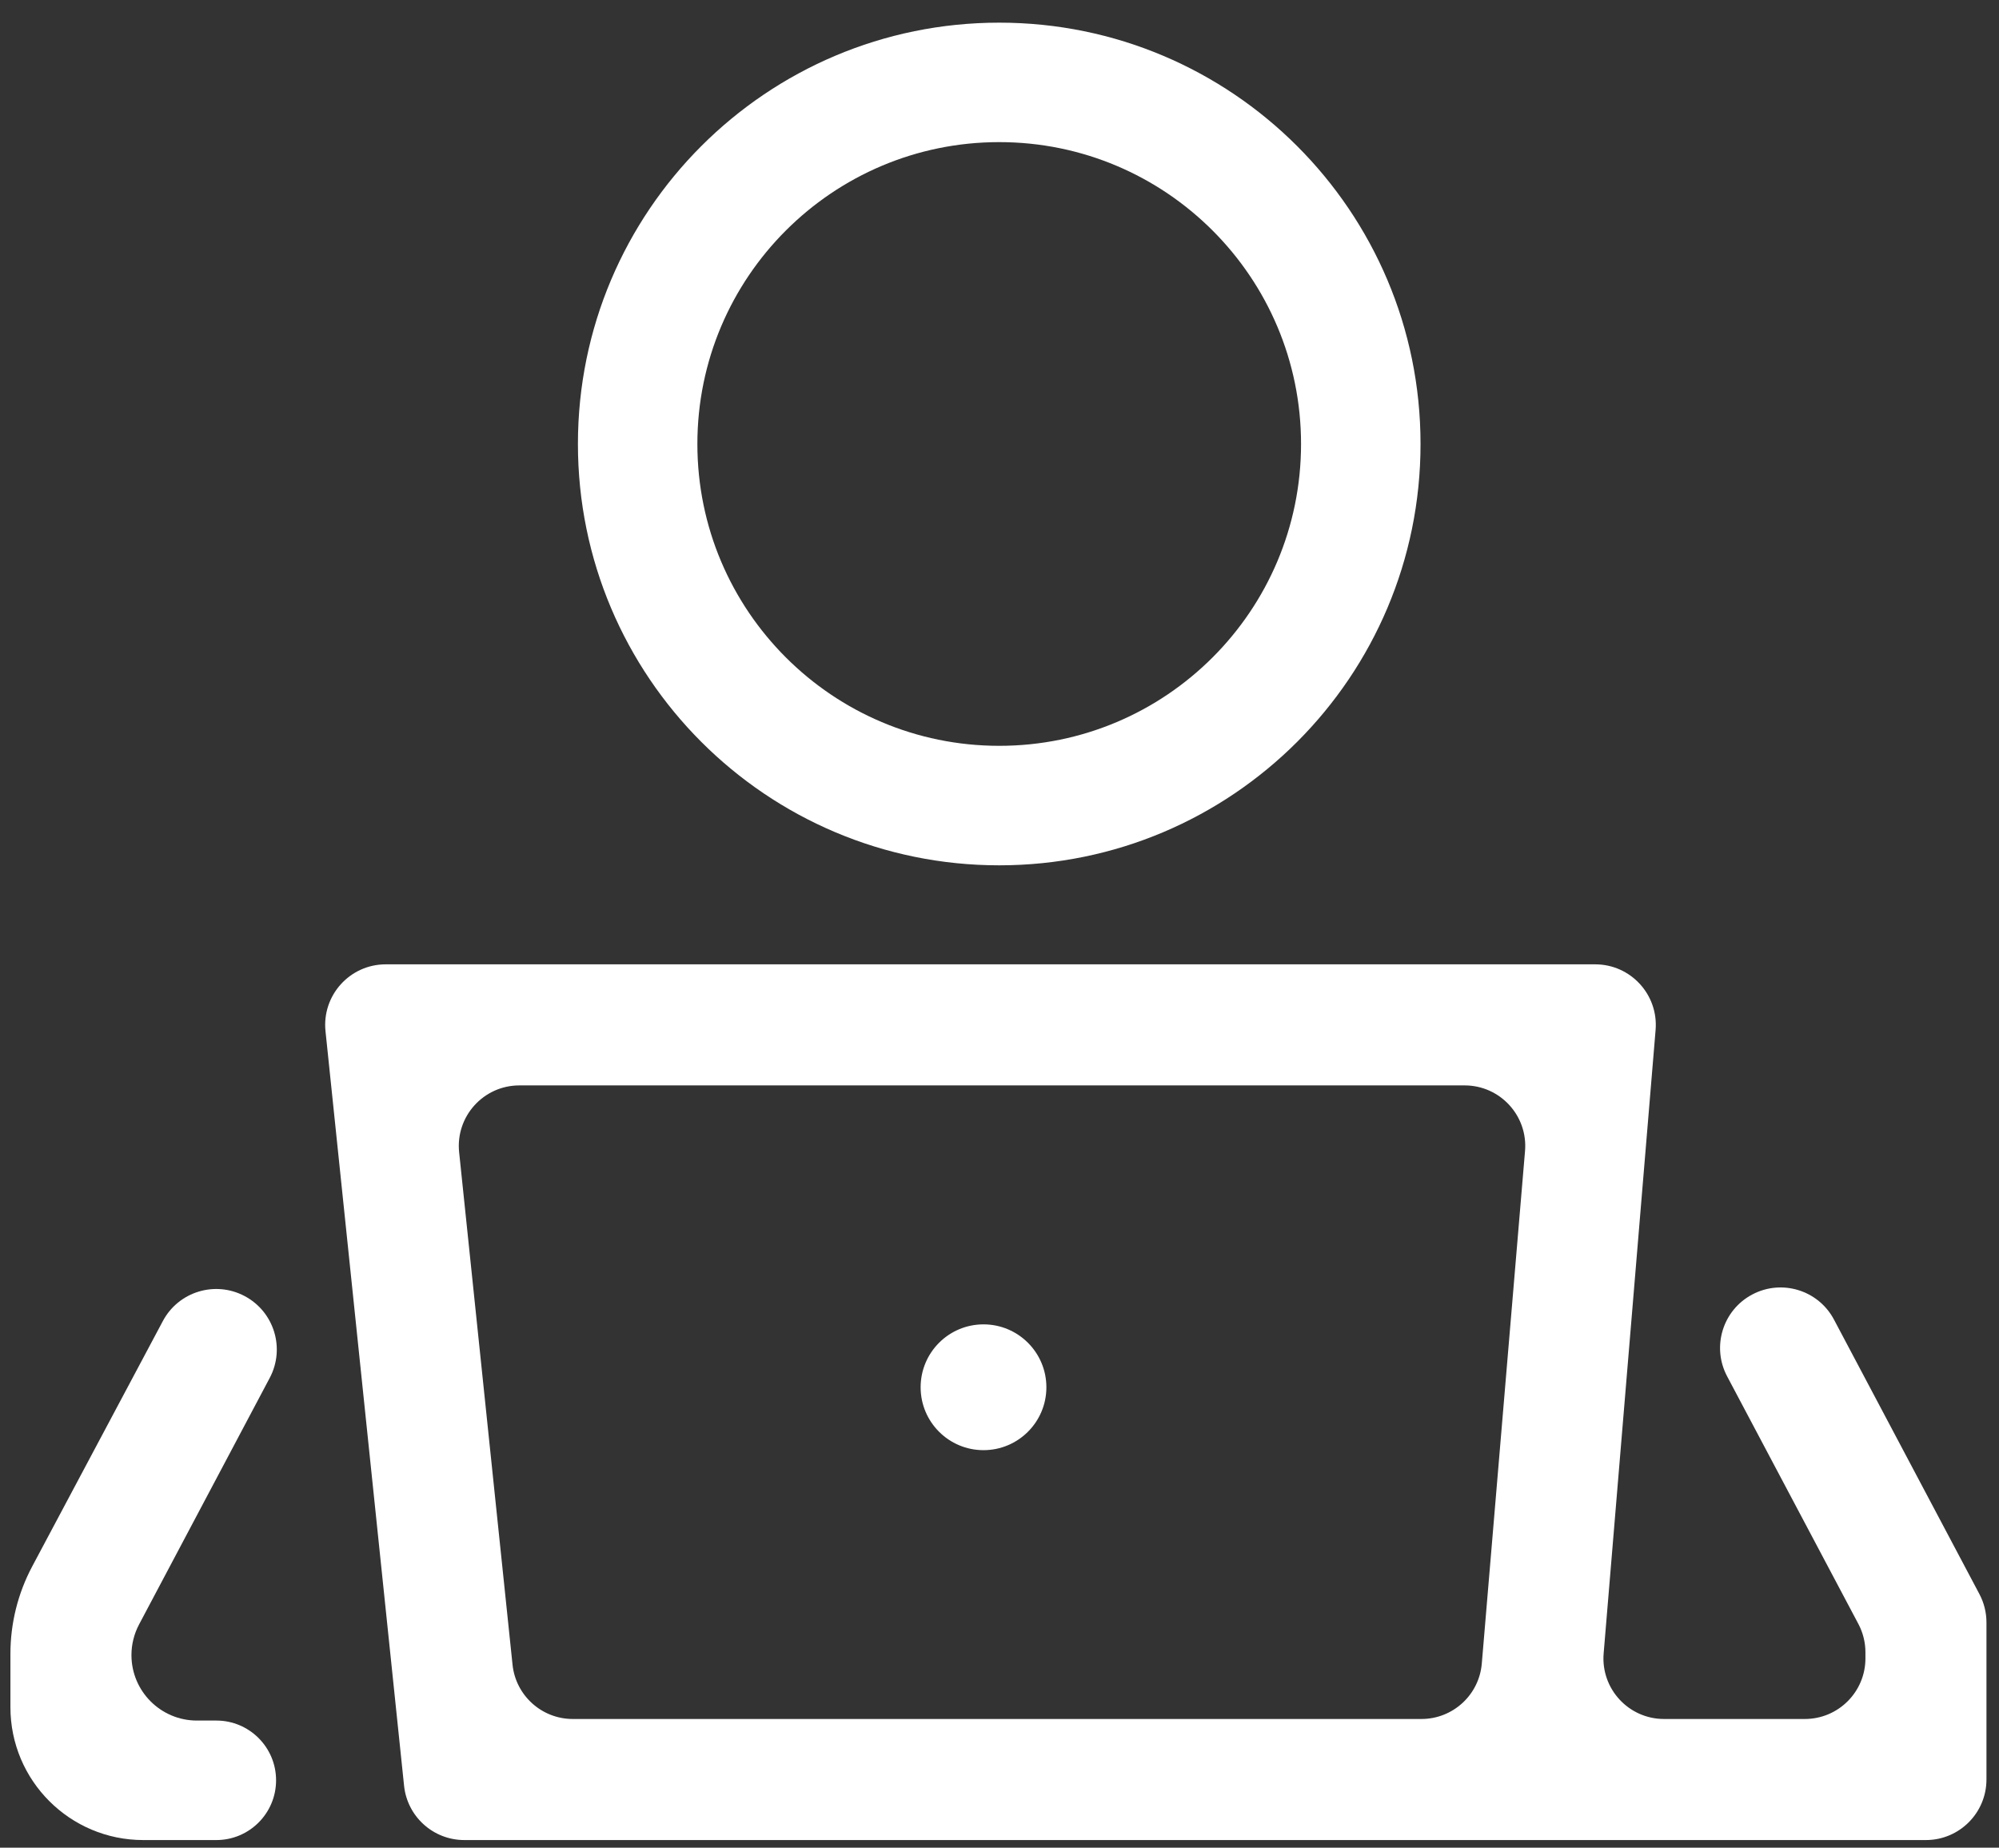 <?xml version="1.0" encoding="UTF-8"?>
<svg xmlns="http://www.w3.org/2000/svg" width="66" height="61" viewBox="0 0 66 61" fill="none">
  <rect x="0" y="0" width="66" height="61" fill="#333333" stroke="none"/>
  <path d="M13.341 58.955C13.447 59.974 14.305 60.748 15.33 60.748H63.586C64.691 60.748 65.586 59.852 65.586 58.748V53.563C65.586 53.237 65.506 52.915 65.353 52.627L60.552 43.566C60.036 42.592 58.828 42.221 57.853 42.737C56.878 43.253 56.507 44.462 57.023 45.437L61.357 53.613C61.51 53.901 61.59 54.223 61.59 54.549V54.751C61.59 55.856 60.694 56.751 59.59 56.751H54.94C53.77 56.751 52.849 55.751 52.947 54.585L54.662 34.004C54.759 32.838 53.839 31.837 52.669 31.837H12.736C11.549 31.837 10.624 32.864 10.747 34.045L13.341 58.955ZM48.358 35.834C49.529 35.834 50.45 36.836 50.351 38.002L48.924 54.919C48.837 55.955 47.971 56.751 46.931 56.751H18.911C17.887 56.751 17.028 55.977 16.922 54.958L15.159 38.041C15.036 36.861 15.961 35.834 17.148 35.834H48.358Z" fill="white"></path>
  <path d="M46.901 14.658C46.901 6.976 40.672 0.748 32.991 0.748C25.309 0.748 19.081 6.976 19.081 14.658C19.081 22.339 25.309 28.568 32.991 28.568C40.672 28.568 46.901 22.339 46.901 14.658ZM23.025 14.658C23.025 9.156 27.489 4.692 32.991 4.692C38.493 4.692 42.956 9.156 42.956 14.658C42.956 20.159 38.493 24.623 32.991 24.623C27.489 24.623 23.025 20.159 23.025 14.658Z" fill="white"></path>
  <path d="M8.906 45.49C9.423 44.514 9.051 43.304 8.075 42.788C7.101 42.272 5.893 42.642 5.376 43.615L1.065 51.711C0.591 52.601 0.344 53.593 0.344 54.6V56.362C0.344 58.784 2.307 60.748 4.73 60.748H7.143C8.232 60.748 9.115 59.864 9.115 58.775C9.115 57.686 8.232 56.803 7.143 56.803H6.502C5.308 56.803 4.34 55.835 4.34 54.641C4.34 54.288 4.427 53.941 4.592 53.629L8.906 45.49Z" fill="white"></path>
  <path d="M32.472 47.876C33.618 47.876 34.548 46.946 34.548 45.8C34.548 44.653 33.618 43.723 32.472 43.723C31.325 43.723 30.396 44.653 30.396 45.8C30.396 46.946 31.325 47.876 32.472 47.876Z" fill="white"></path>
</svg>

